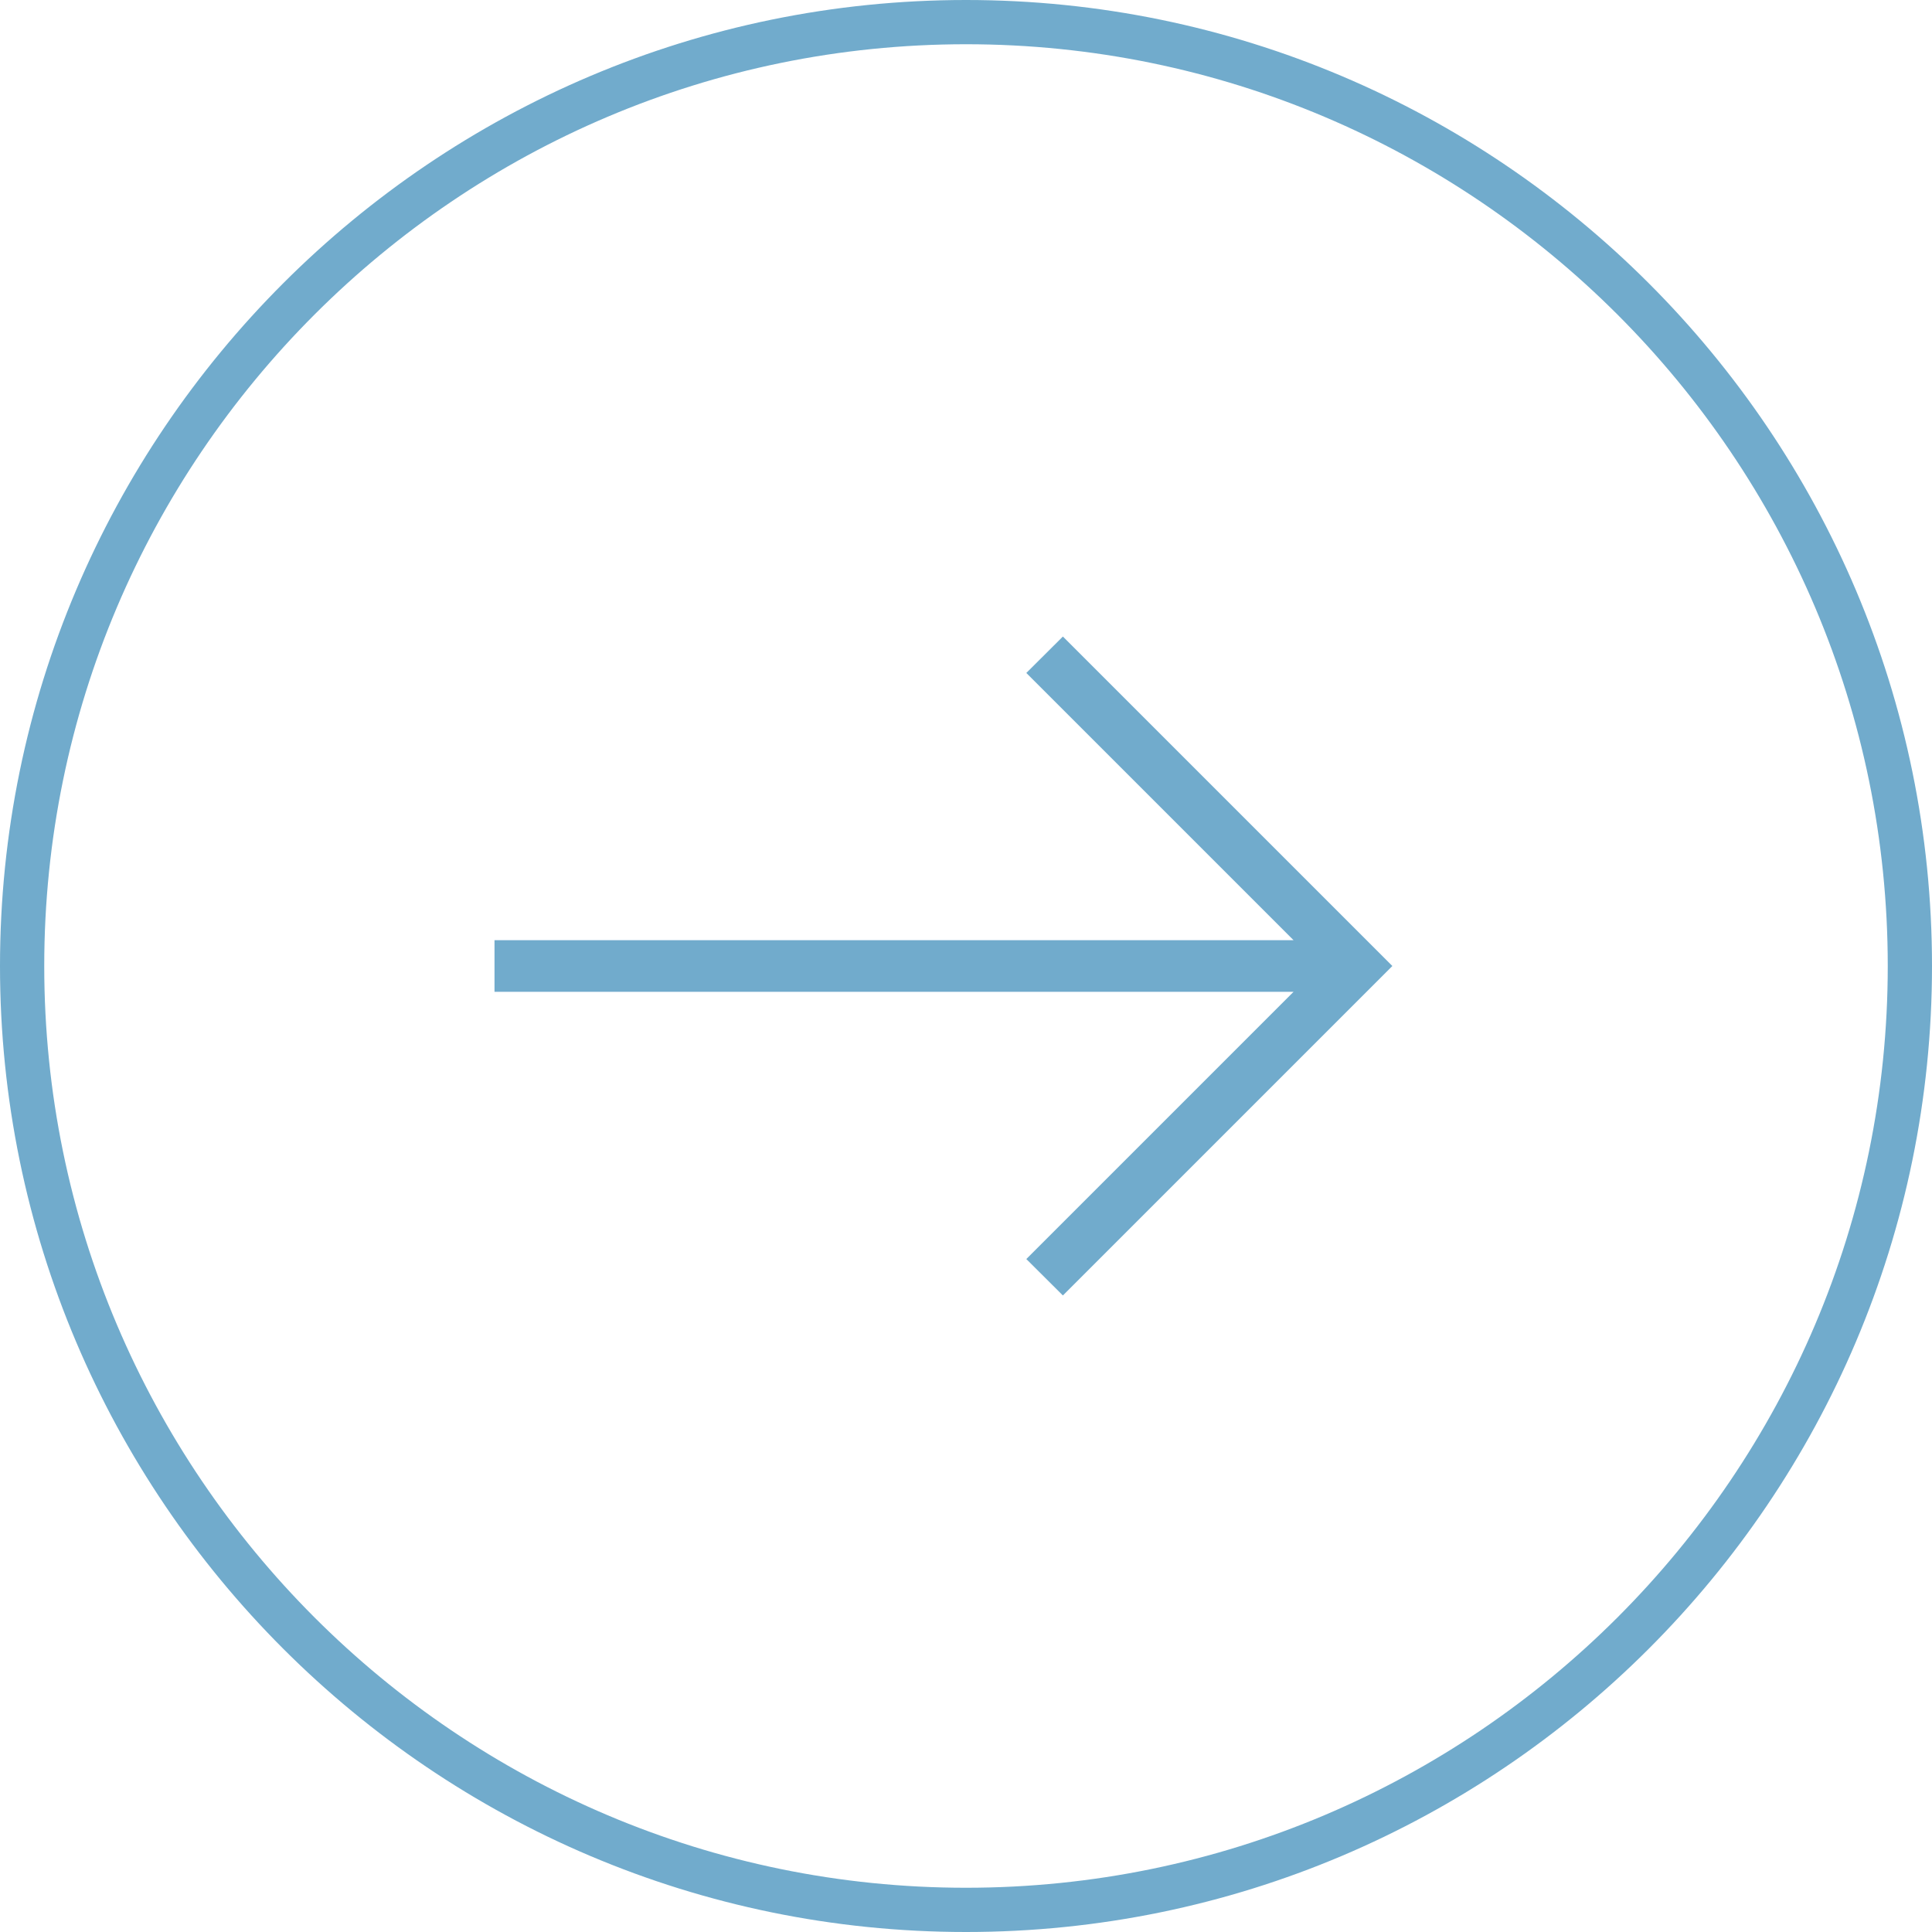 <?xml version="1.0" encoding="UTF-8"?><svg id="Ebene_1" xmlns="http://www.w3.org/2000/svg" viewBox="0 0 131 131"><defs><style>.cls-1{fill:#71abcc;}</style></defs><path class="cls-1" d="M65.5,0C29.38,0,0,29.38,0,65.5s29.38,65.5,65.5,65.5,65.5-29.38,65.5-65.5S101.62,0,65.5,0ZM65.5,128c-34.46,0-62.5-28.04-62.5-62.5S31.04,3,65.5,3s62.5,28.04,62.5,62.5-28.04,62.5-62.5,62.5Z"/><polygon class="cls-1" points="69.59 45.63 87.71 63.75 33.53 63.75 33.53 67.25 87.71 67.25 69.59 85.37 72.07 87.84 94.41 65.5 72.07 43.16 69.59 45.63"/></svg>